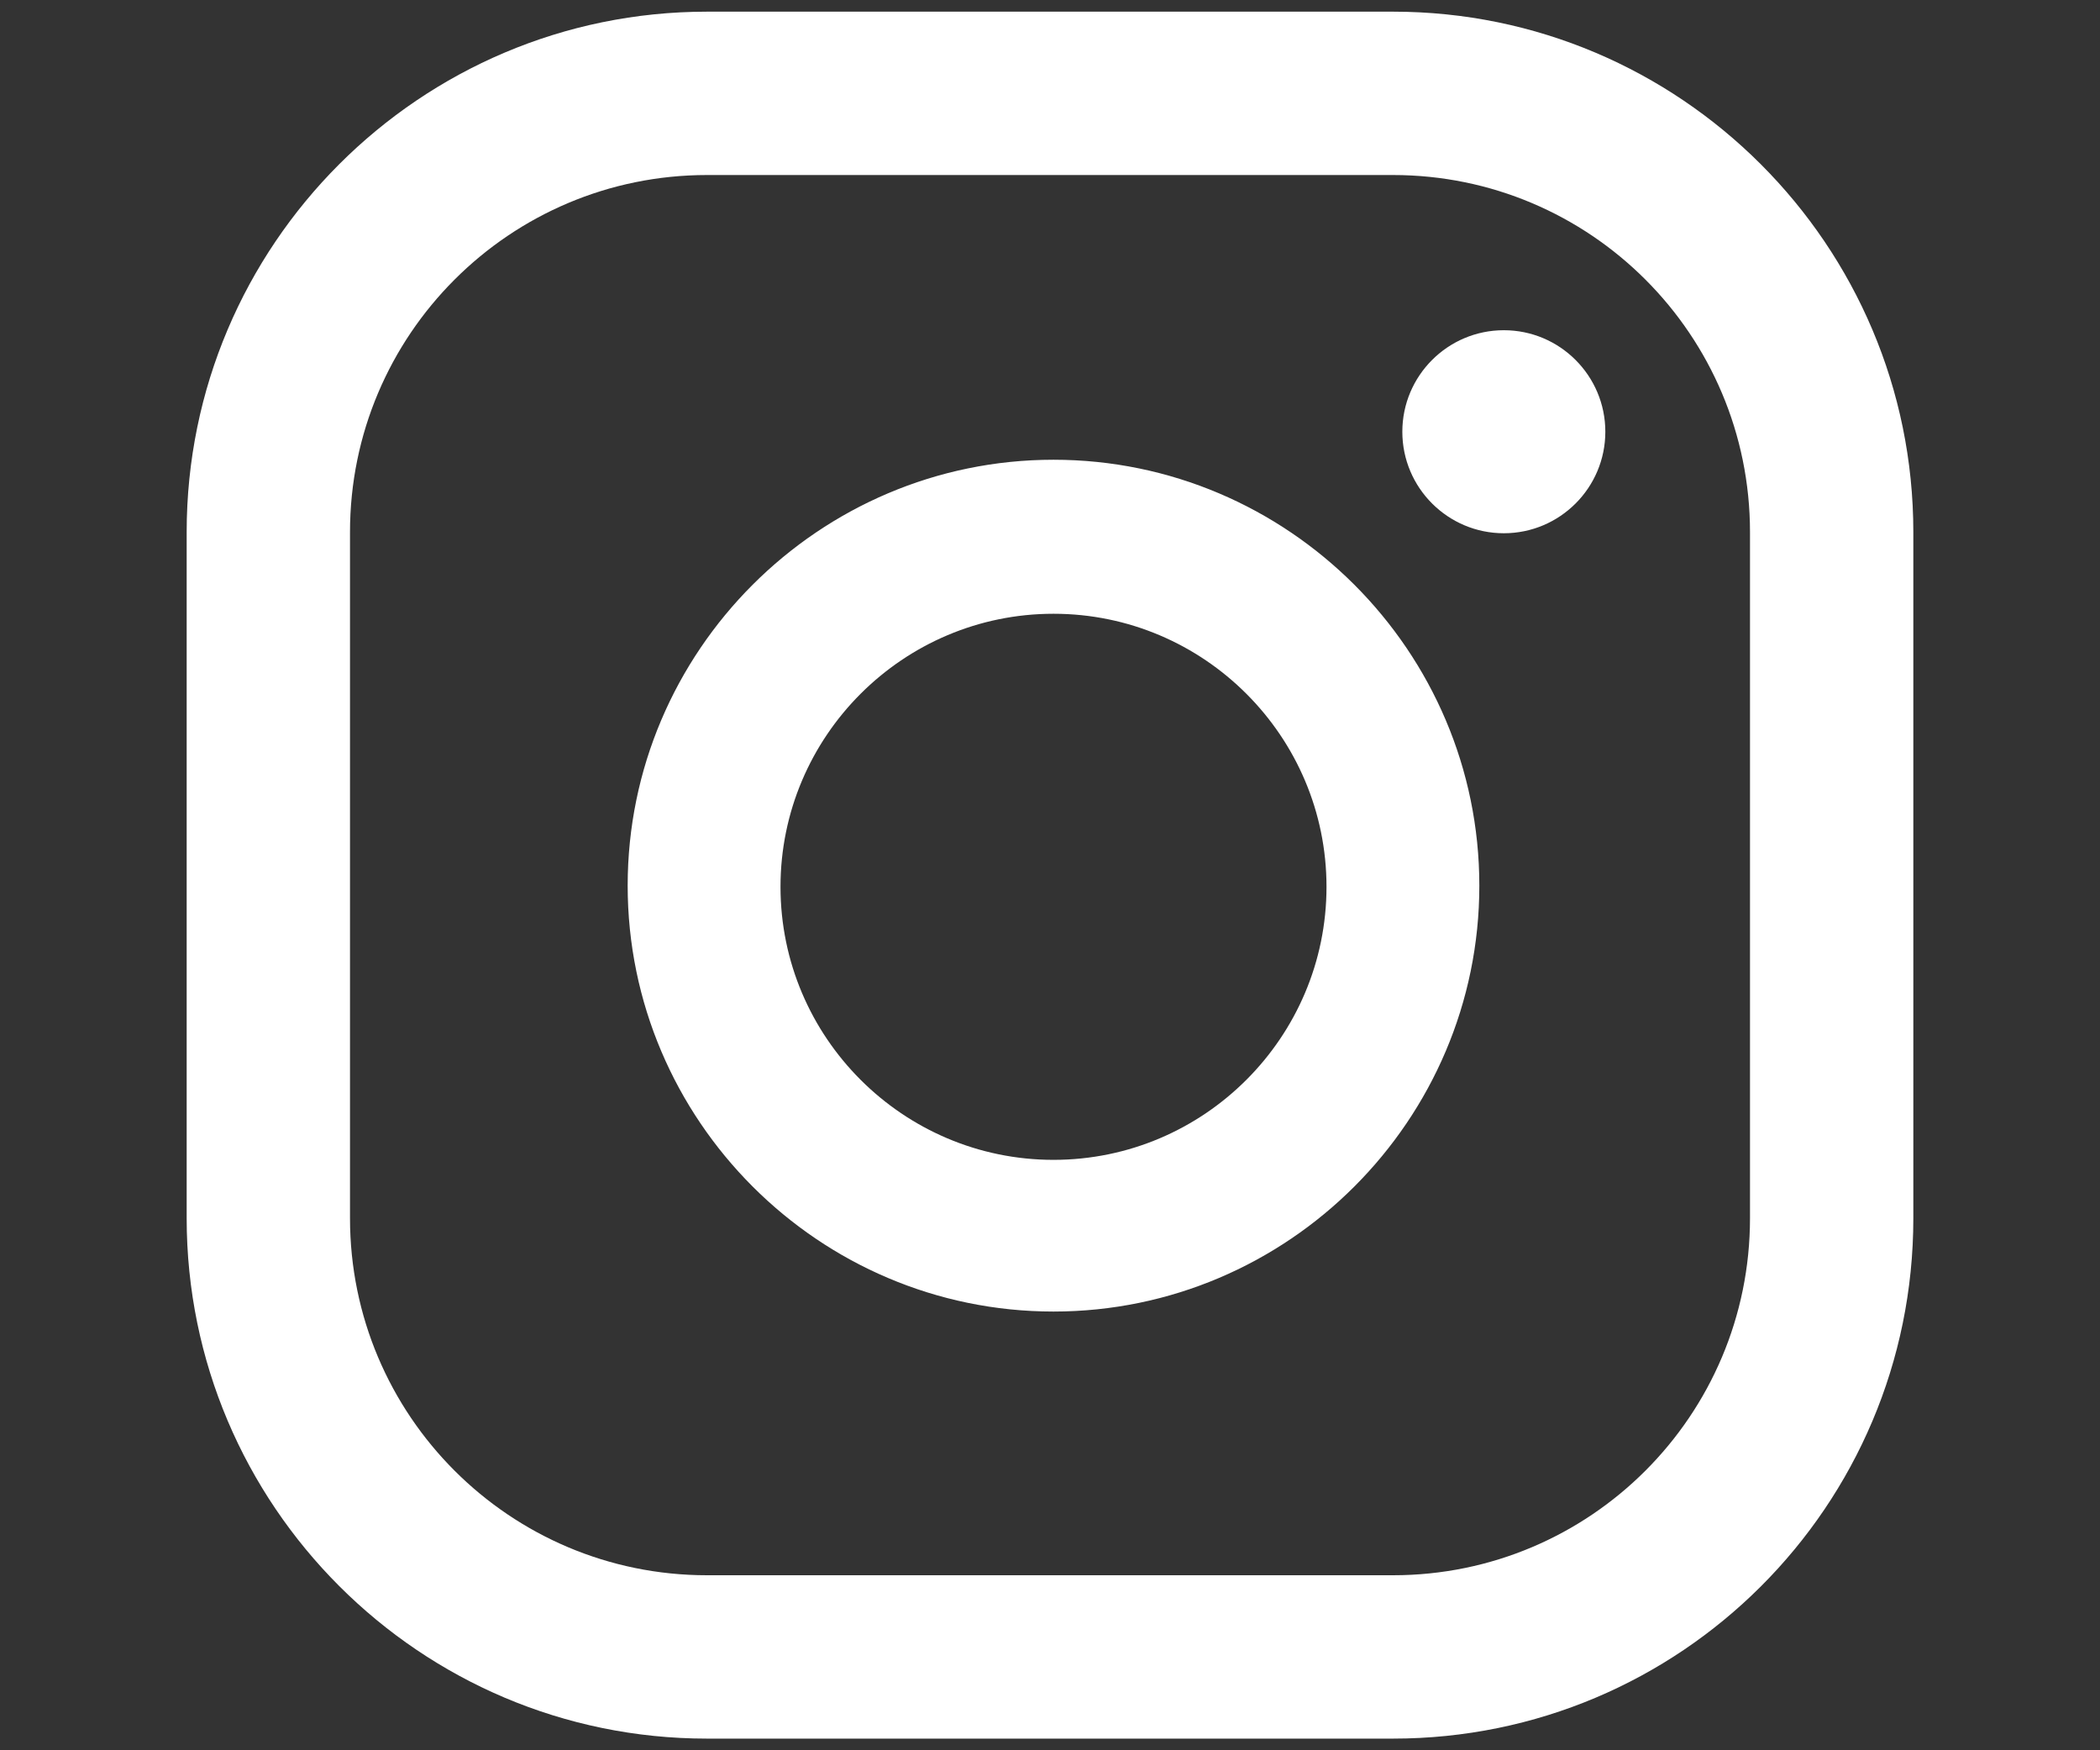 <?xml version="1.0" encoding="utf-8"?>
<!-- Generator: Adobe Illustrator 23.0.6, SVG Export Plug-In . SVG Version: 6.00 Build 0)  -->
<svg version="1.1" id="Calque_1" xmlns="http://www.w3.org/2000/svg" xmlns:xlink="http://www.w3.org/1999/xlink" x="0px" y="0px"
	 viewBox="0 0 18 15" style="enable-background:new 0 0 18 15;" xml:space="preserve">
<rect x="0" y="0" width="18" height="15" fill="#333333" stroke="none"/>
<style type="text/css">
	.st0{fill:#ffffff;}
	.st1{fill-rule:evenodd;clip-rule:evenodd;fill:#ffffff;}
	.st2{fill:#0E9FD8;}
</style>
<g>
	<path class="st0" d="M12.89,2.83c-0.48,0-0.87,0.39-0.87,0.87c0,0.48,0.39,0.87,0.87,0.87c0.48,0,0.87-0.39,0.87-0.87
		C13.76,3.22,13.37,2.83,12.89,2.83z M9.03,3.94c-2.01,0-3.65,1.64-3.65,3.65s1.64,3.65,3.65,3.65s3.65-1.64,3.65-3.65
		S11.04,3.94,9.03,3.94z M9.03,9.94c-1.29,0-2.34-1.05-2.34-2.34c0-1.29,1.05-2.34,2.34-2.34c1.29,0,2.34,1.05,2.34,2.34
		C11.37,8.89,10.32,9.94,9.03,9.94z M16.4,4.56c0-2.46-2-4.46-4.46-4.46H6.06C3.6,0.1,1.6,2.1,1.6,4.56v5.88
		c0,2.46,2,4.46,4.46,4.46h5.88c2.46,0,4.46-1.99,4.46-4.46V4.56z M15,10.44c0,1.69-1.37,3.06-3.06,3.06H6.06
		C4.37,13.5,3,12.13,3,10.44V4.56C3,2.87,4.37,1.5,6.06,1.5h5.88C13.63,1.5,15,2.87,15,4.56V10.44z"/>
</g>
</svg>
